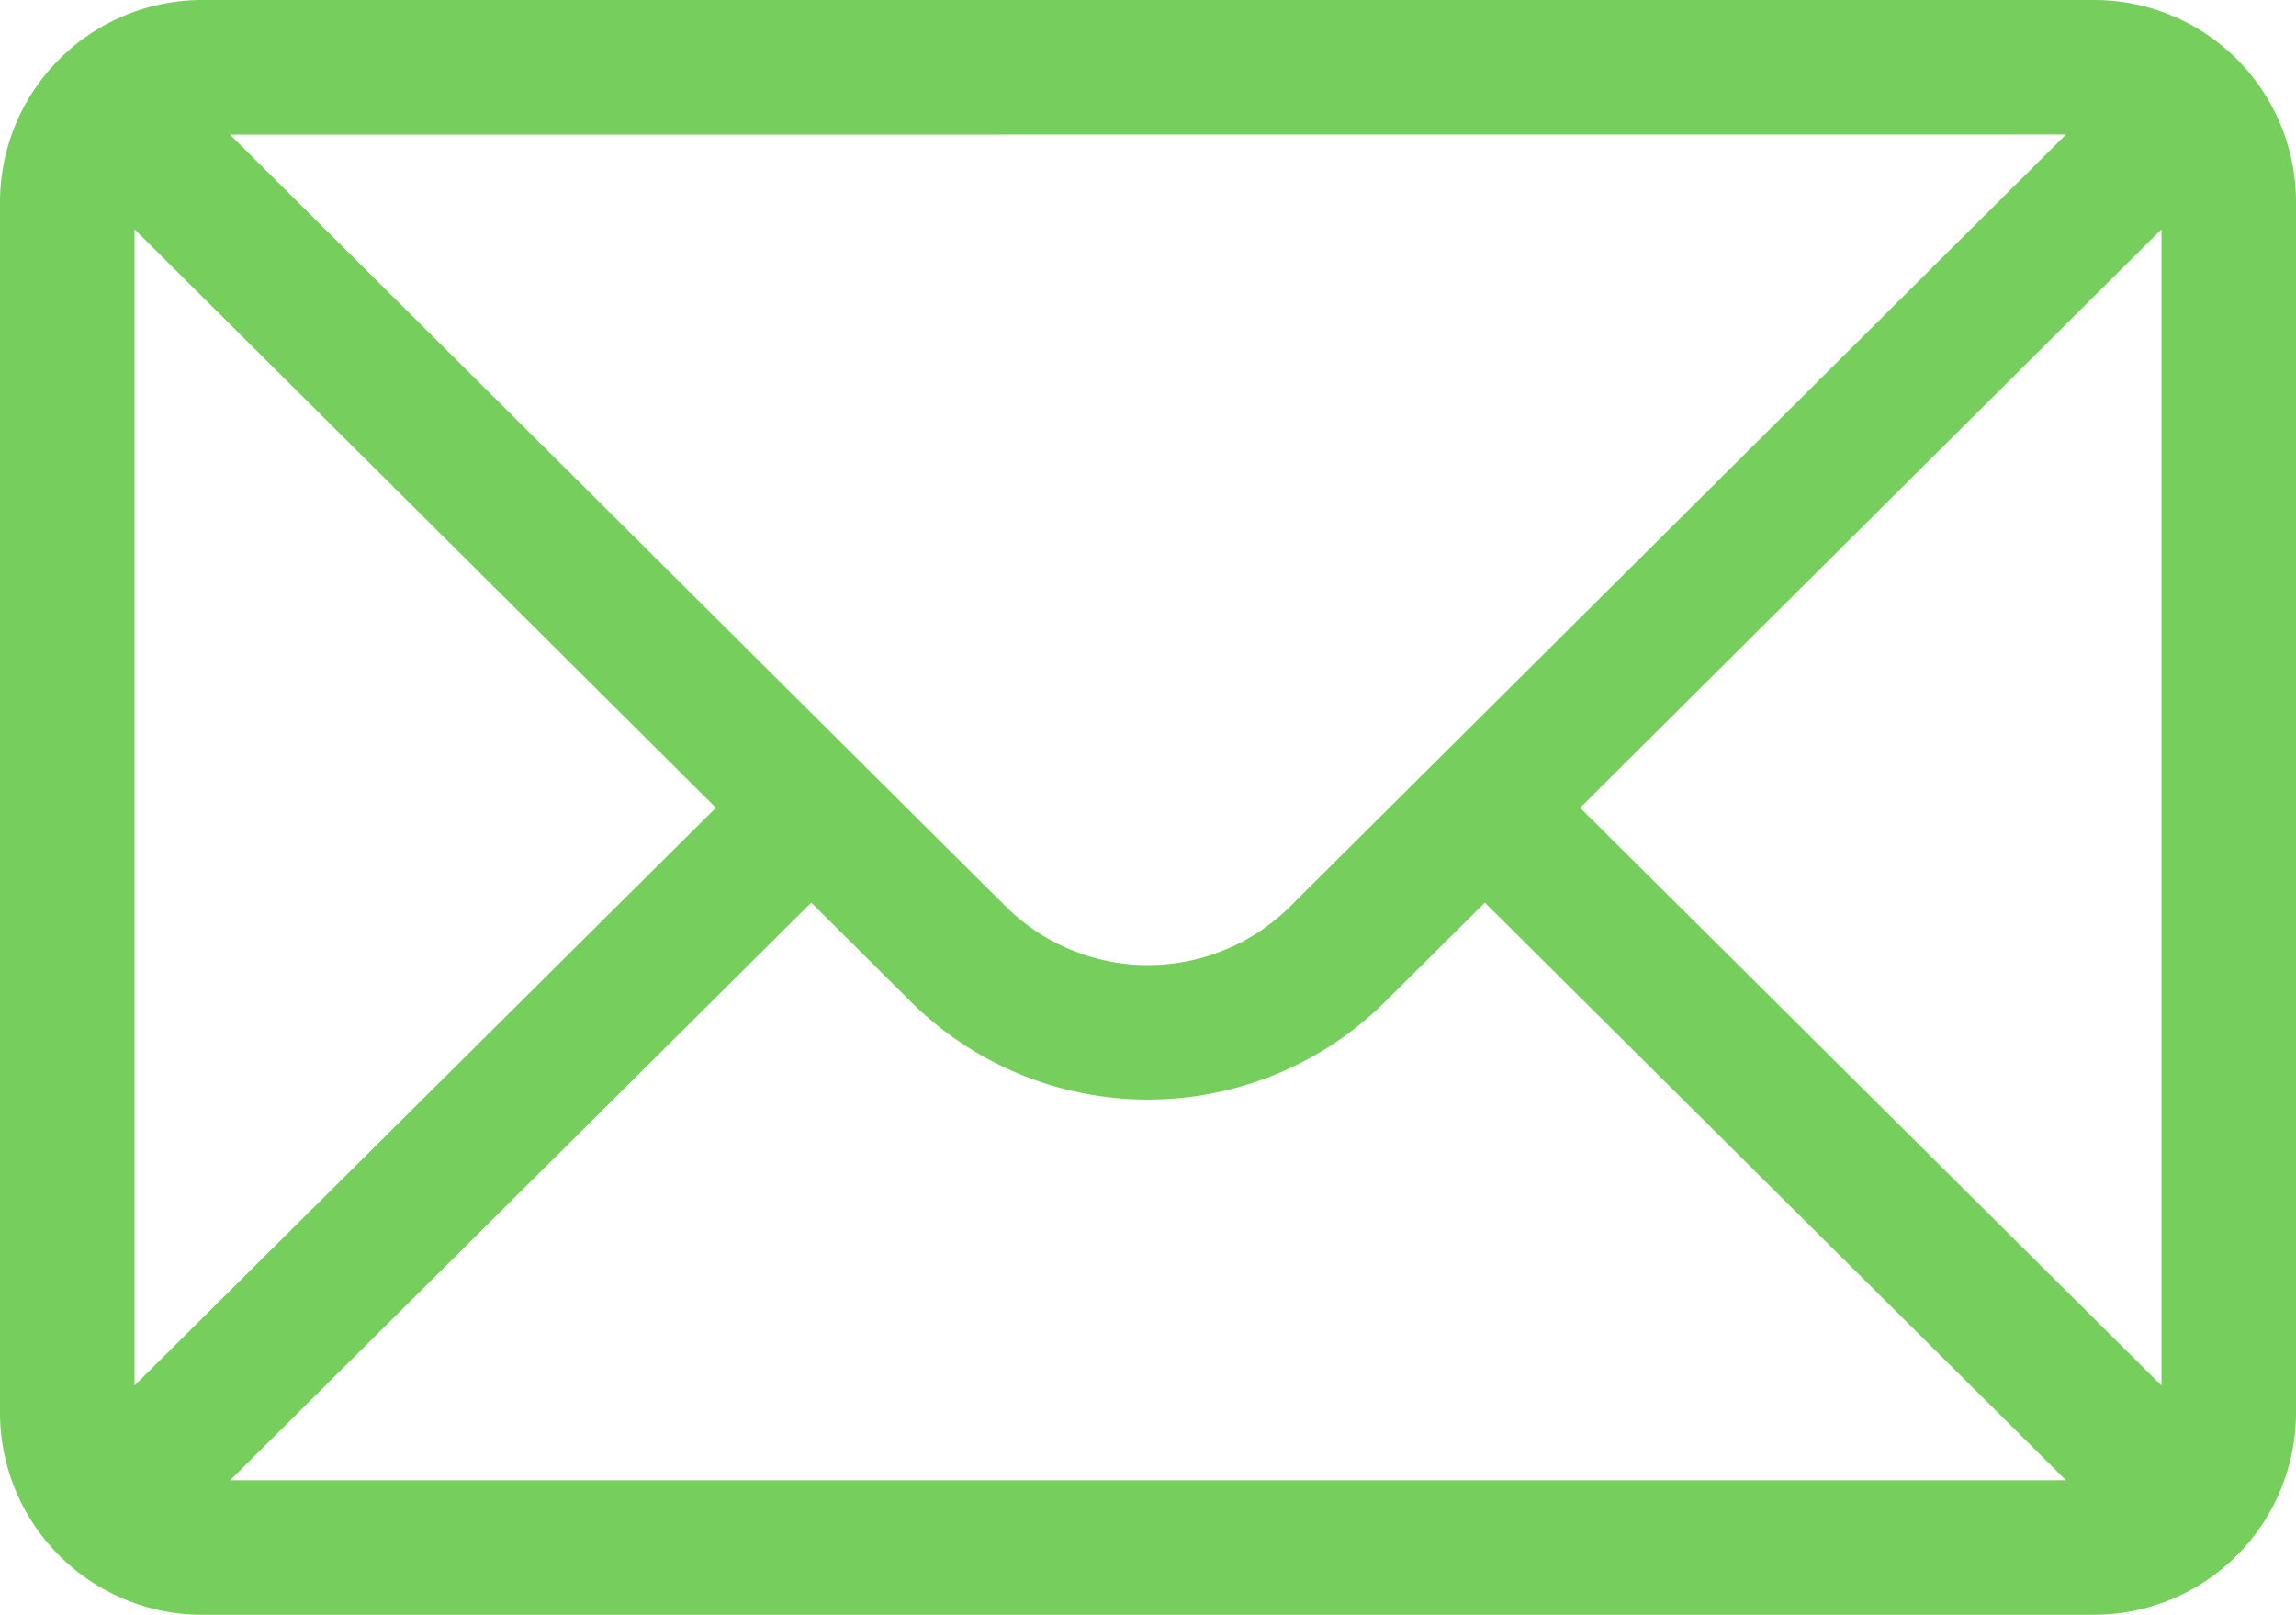 <svg xmlns="http://www.w3.org/2000/svg" width="42" height="29.531" viewBox="0 0 42 29.531">
  <g id="Groupe_33" data-name="Groupe 33" transform="translate(-960.355 -1243.62)">
    <g id="Groupe_32" data-name="Groupe 32">
      <path id="Tracé_112" data-name="Tracé 112" d="M998.664,1243.62H964.046a3.7,3.7,0,0,0-3.691,3.691v22.148a3.7,3.7,0,0,0,3.691,3.692h34.618a3.7,3.7,0,0,0,3.691-3.692v-22.148A3.694,3.694,0,0,0,998.664,1243.62Zm-.517,2.46-14.182,14.107a3.692,3.692,0,0,1-5.222,0l-14.18-14.105Zm-35.331,22.878v-21.145l10.634,10.579Zm1.749,1.732,10.63-10.563,1.81,1.8a6.153,6.153,0,0,0,8.7,0l1.812-1.8,10.63,10.563Zm35.329-1.732-10.634-10.566,10.634-10.579Z" fill="#76ce5c"/>
    </g>
  </g>
</svg>
